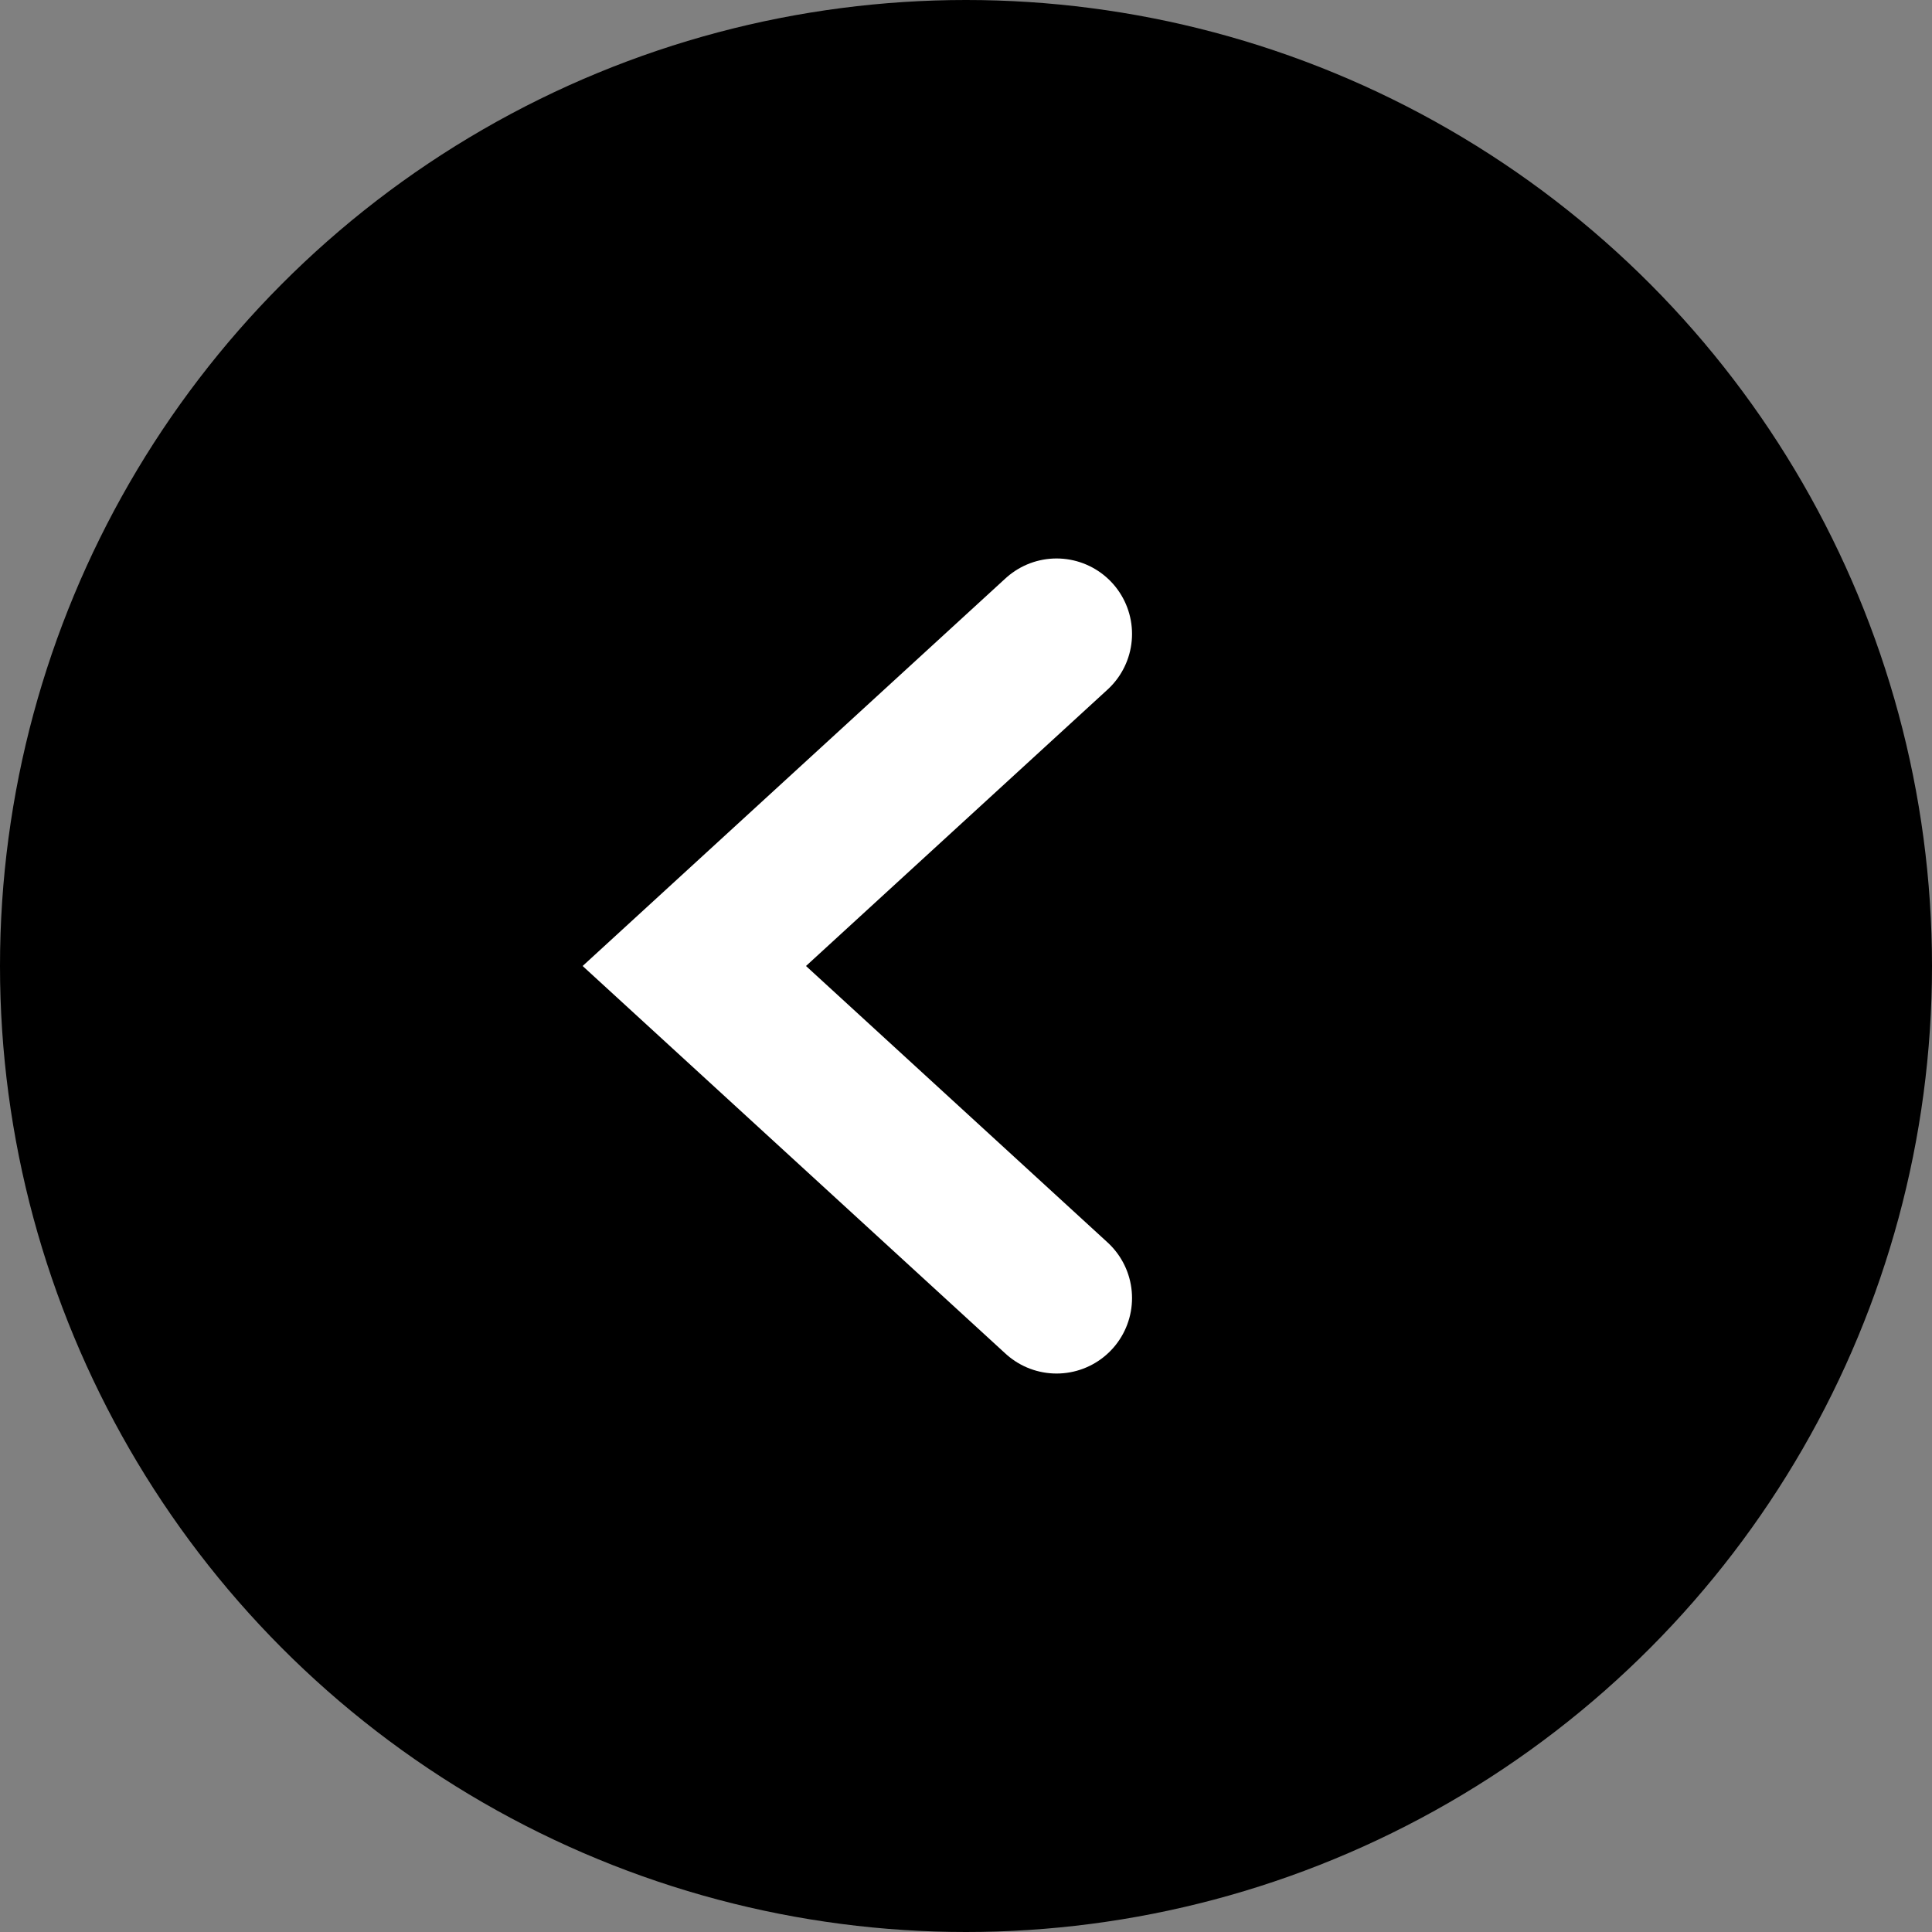 <svg xmlns="http://www.w3.org/2000/svg" width="32" height="32" viewBox="0 0 32 32">
  <rect x="0" y="0" width="32" height="32" fill="#808080" stroke="none"/>
  <g id="Group_8394" data-name="Group 8394" transform="translate(366 1021) rotate(180)">
    <circle id="Ellipse_371" data-name="Ellipse 371" cx="16" cy="16" r="16" transform="translate(334 989)"/>
    <path id="Path_6765" data-name="Path 6765" d="M-6152.208,89.755l6,5.5-6,5.5" transform="translate(6500.708 909.745)" fill="none" stroke="#fff" stroke-linecap="round" stroke-width="2.5"/>
  </g>
</svg>
